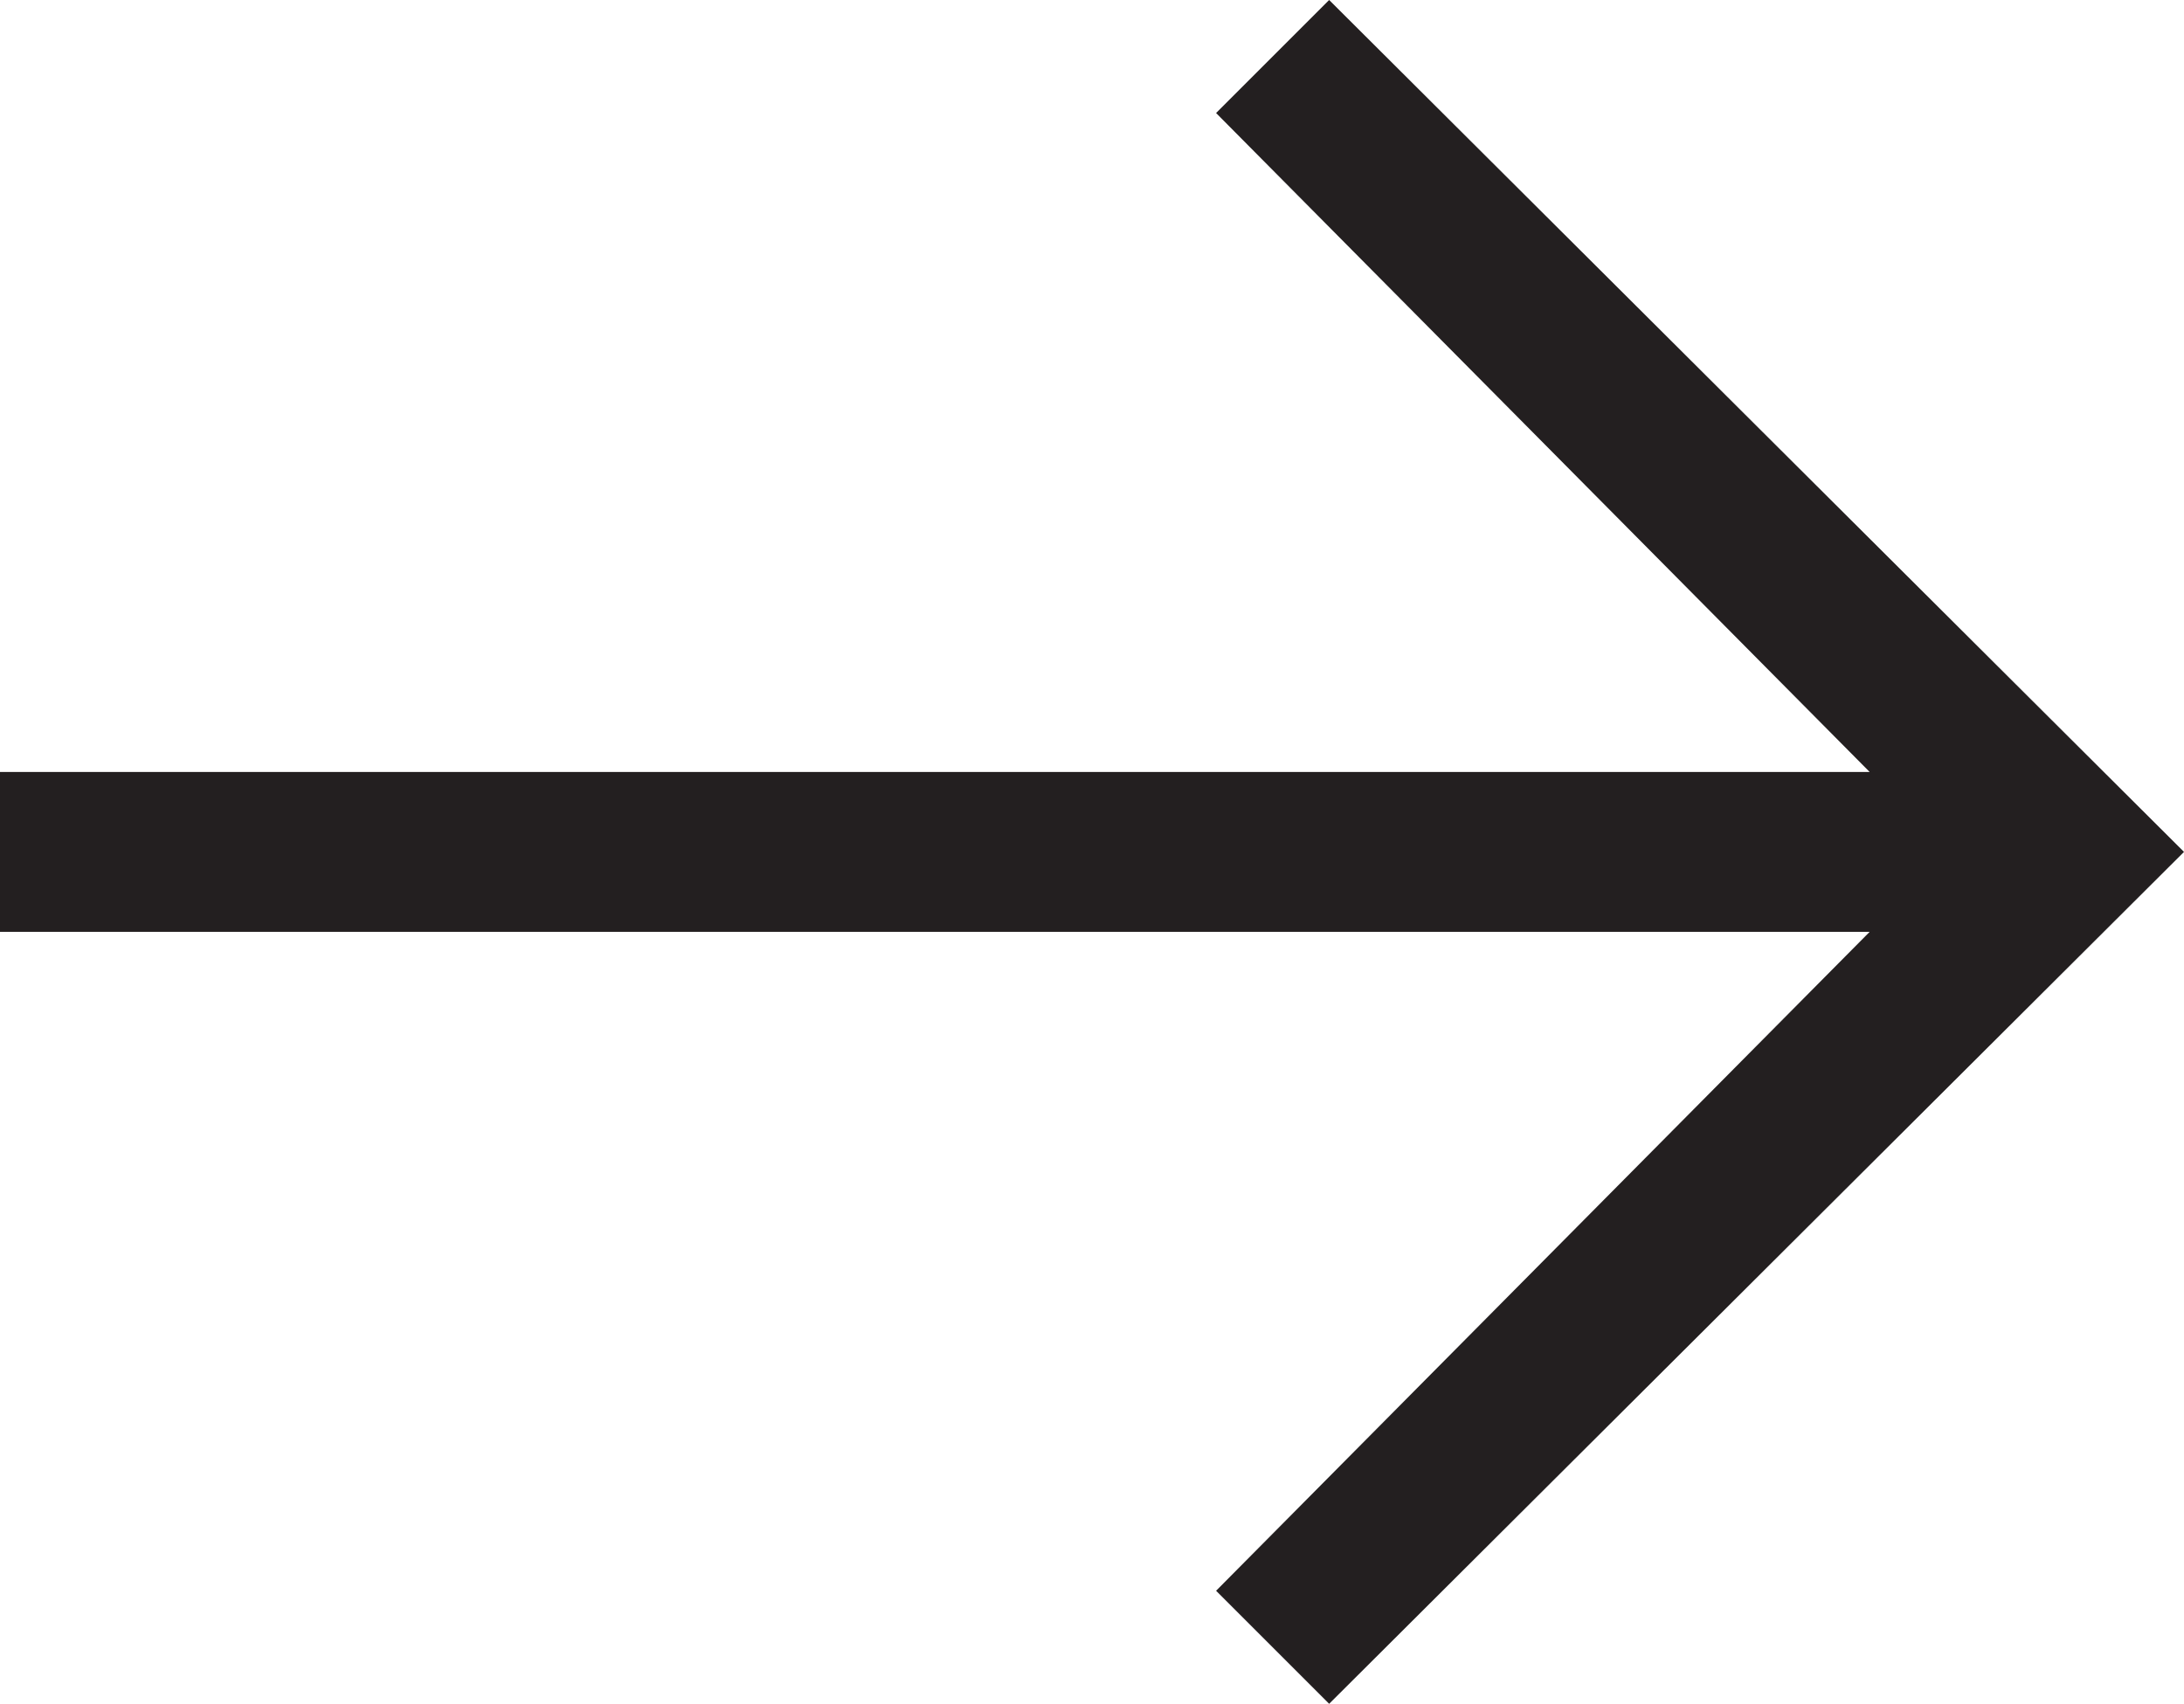 <?xml version="1.0" encoding="UTF-8"?>
<svg id="Layer_1" xmlns="http://www.w3.org/2000/svg" version="1.1" viewBox="0 0 688.5 537.24">
  <!-- Generator: Adobe Illustrator 29.8.0, SVG Export Plug-In . SVG Version: 2.1.1 Build 160)  -->
  <defs>
    <style>
      .st0 {
        fill: #231f20;
      }
    </style>
  </defs>
  <path class="st0" d="M383.37,35.64L419.01,0l269.49,268.62-269.49,268.62-35.64-35.64,206.03-207.77H0v-50.42h589.4L383.37,35.64Z"/>
</svg>